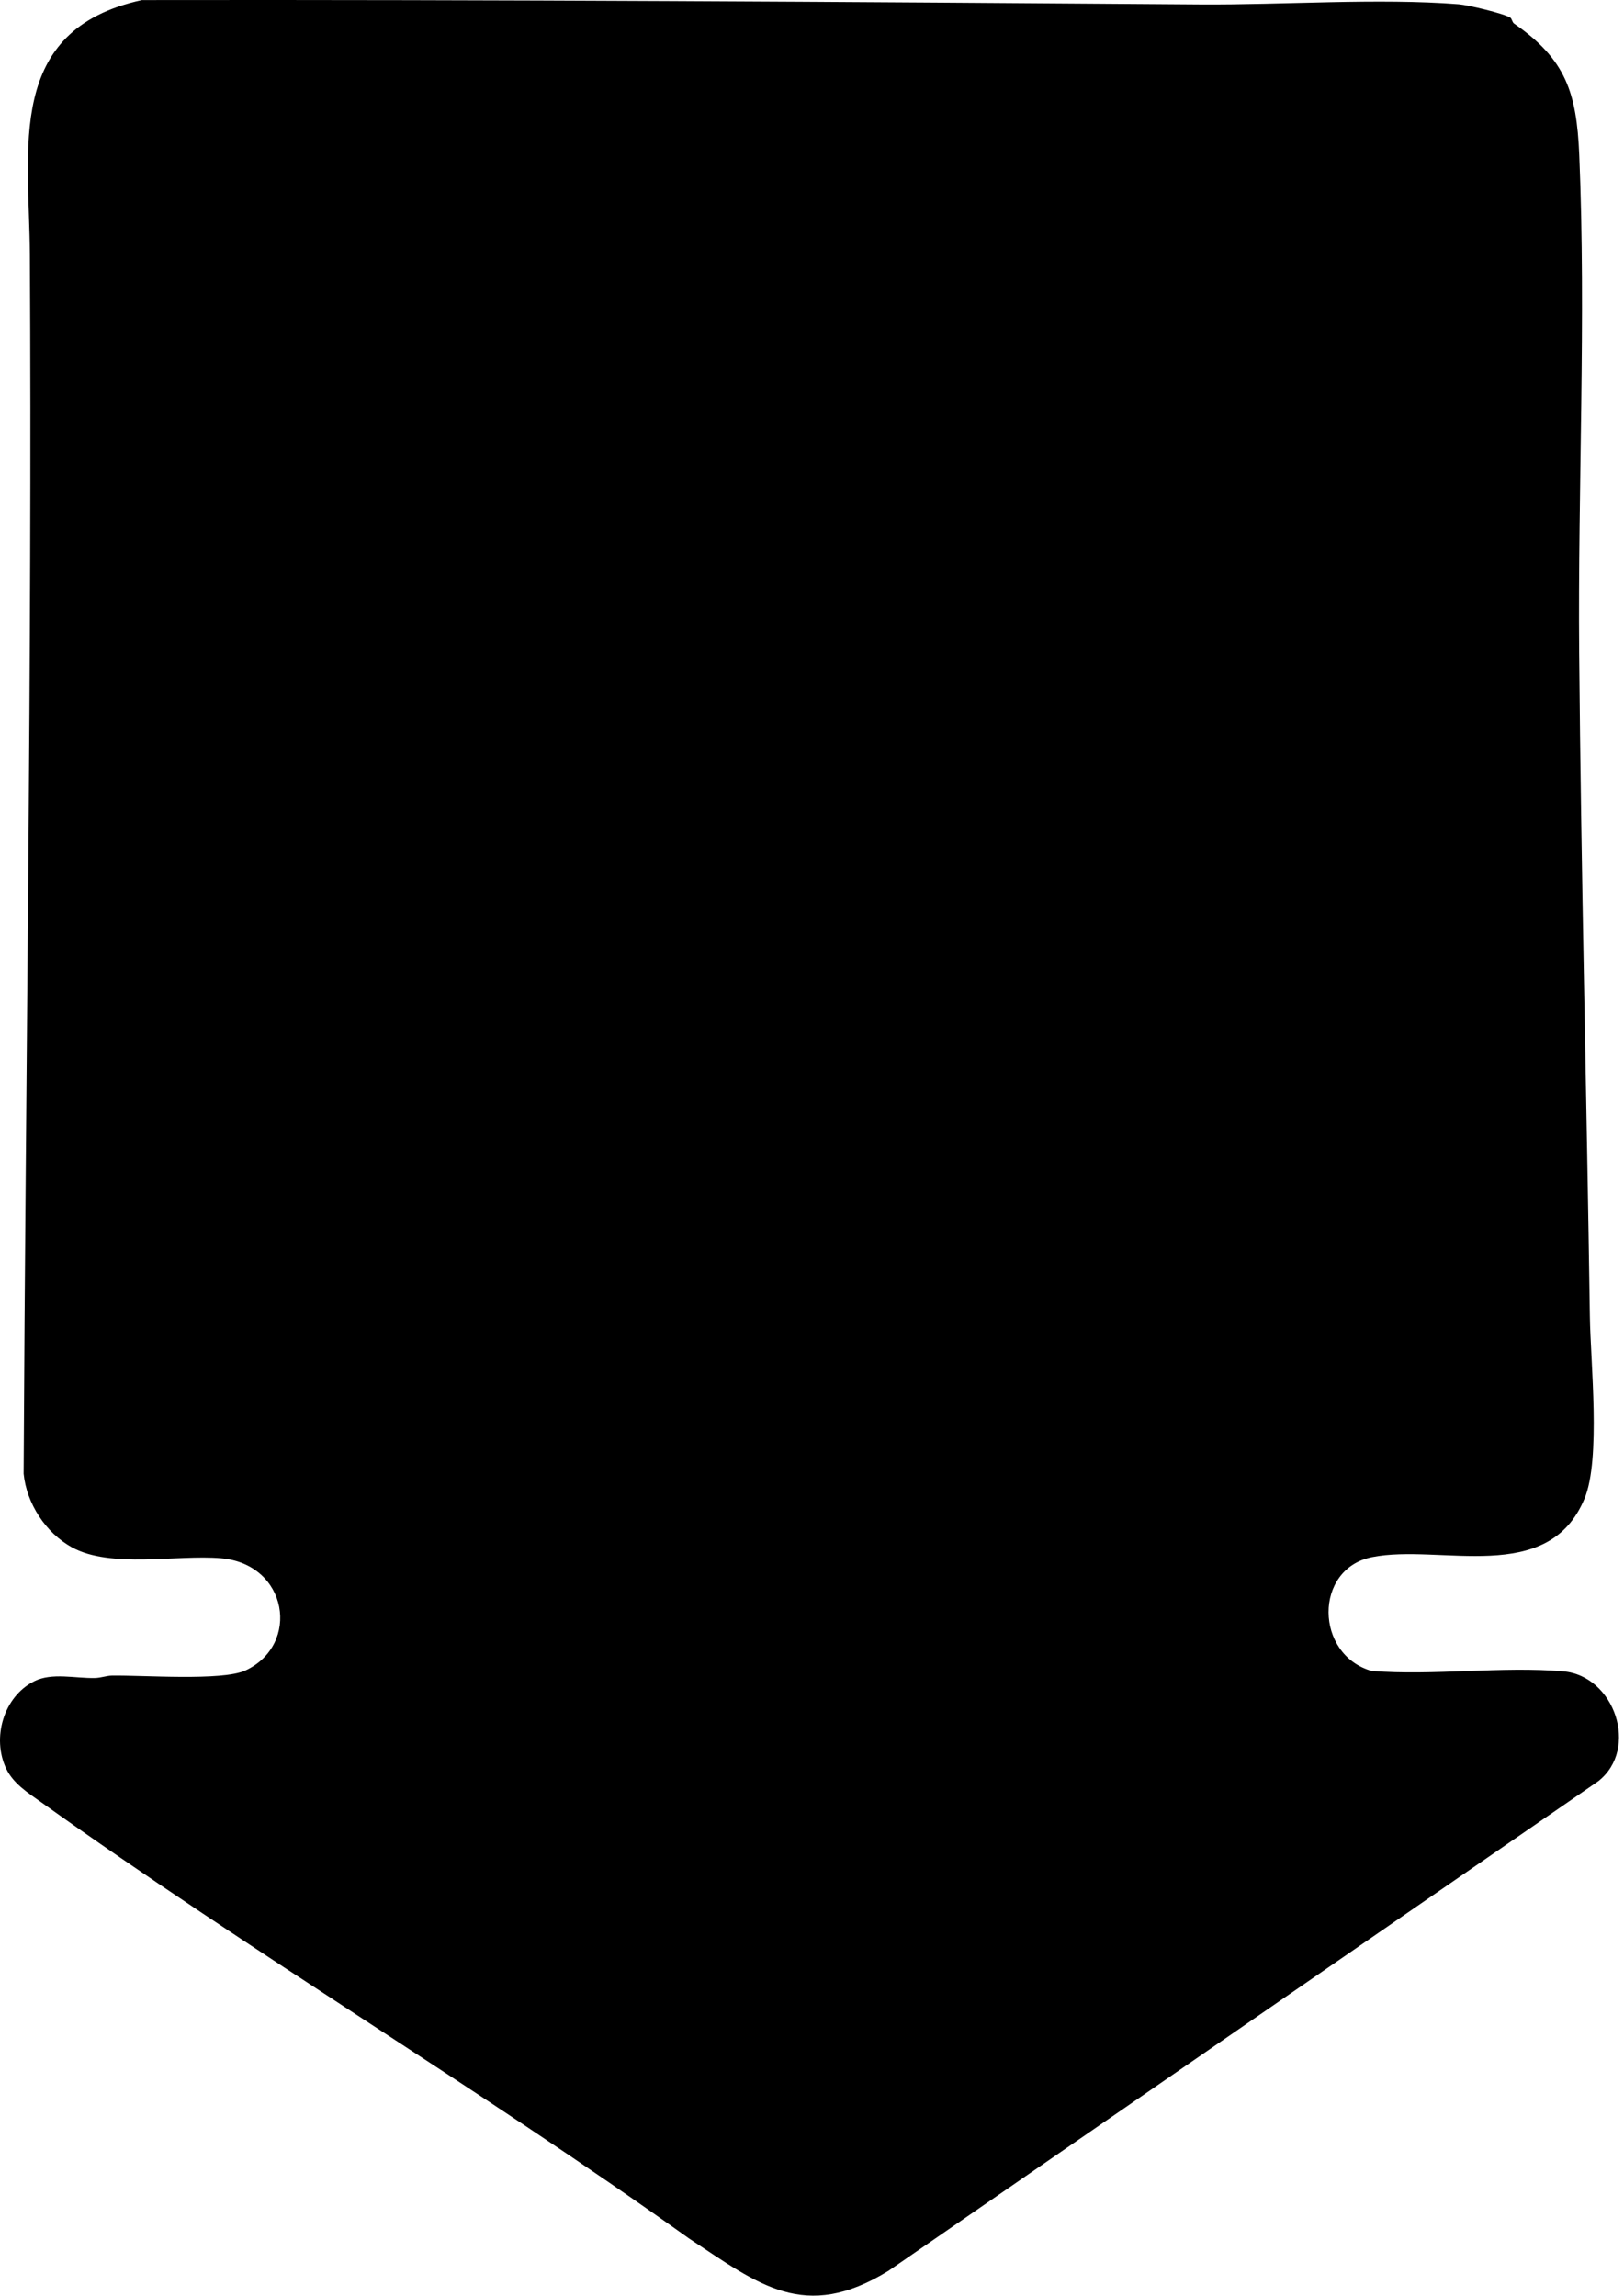 <?xml version="1.0" encoding="utf-8"?>
<svg xmlns="http://www.w3.org/2000/svg" fill="none" height="100%" overflow="visible" preserveAspectRatio="none" style="display: block;" viewBox="0 0 87 123" width="100%">
<path d="M80.915 0.949C80.99 0.997 81.015 1.196 81.11 1.262C83.888 3.182 84.462 4.971 84.603 8.294C84.972 17.026 84.525 26.151 84.599 34.938C84.699 46.775 85.001 58.646 85.171 70.497C85.206 72.959 85.767 78.144 84.887 80.265C82.935 84.975 77.171 82.675 73.506 83.405C70.363 84.03 70.435 88.637 73.482 89.503C76.805 89.767 80.468 89.241 83.75 89.525C86.49 89.762 87.835 93.668 85.623 95.408L47.594 121.636C43.09 124.405 40.654 122.365 36.91 119.9C25.571 111.799 13.531 104.629 2.198 96.529C1.5 96.03 0.717 95.545 0.332 94.737C-0.447 93.102 0.183 90.878 1.835 90.054C2.79 89.579 4.028 89.905 5.085 89.881C5.408 89.874 5.693 89.758 5.993 89.752C7.628 89.724 11.909 90.052 13.149 89.477C16.115 88.099 15.44 83.774 11.833 83.465C9.485 83.263 5.921 84.028 3.845 82.876C2.445 82.1 1.426 80.533 1.266 78.938C1.372 57.179 1.725 35.413 1.601 13.661C1.569 7.979 0.262 1.604 7.6 0.004C26.555 -0.025 45.35 0.098 64.305 0.236C68.722 0.268 73.833 -0.111 78.148 0.227C78.629 0.265 80.561 0.72 80.915 0.949Z" fill="black" id="Vector"/>
</svg>